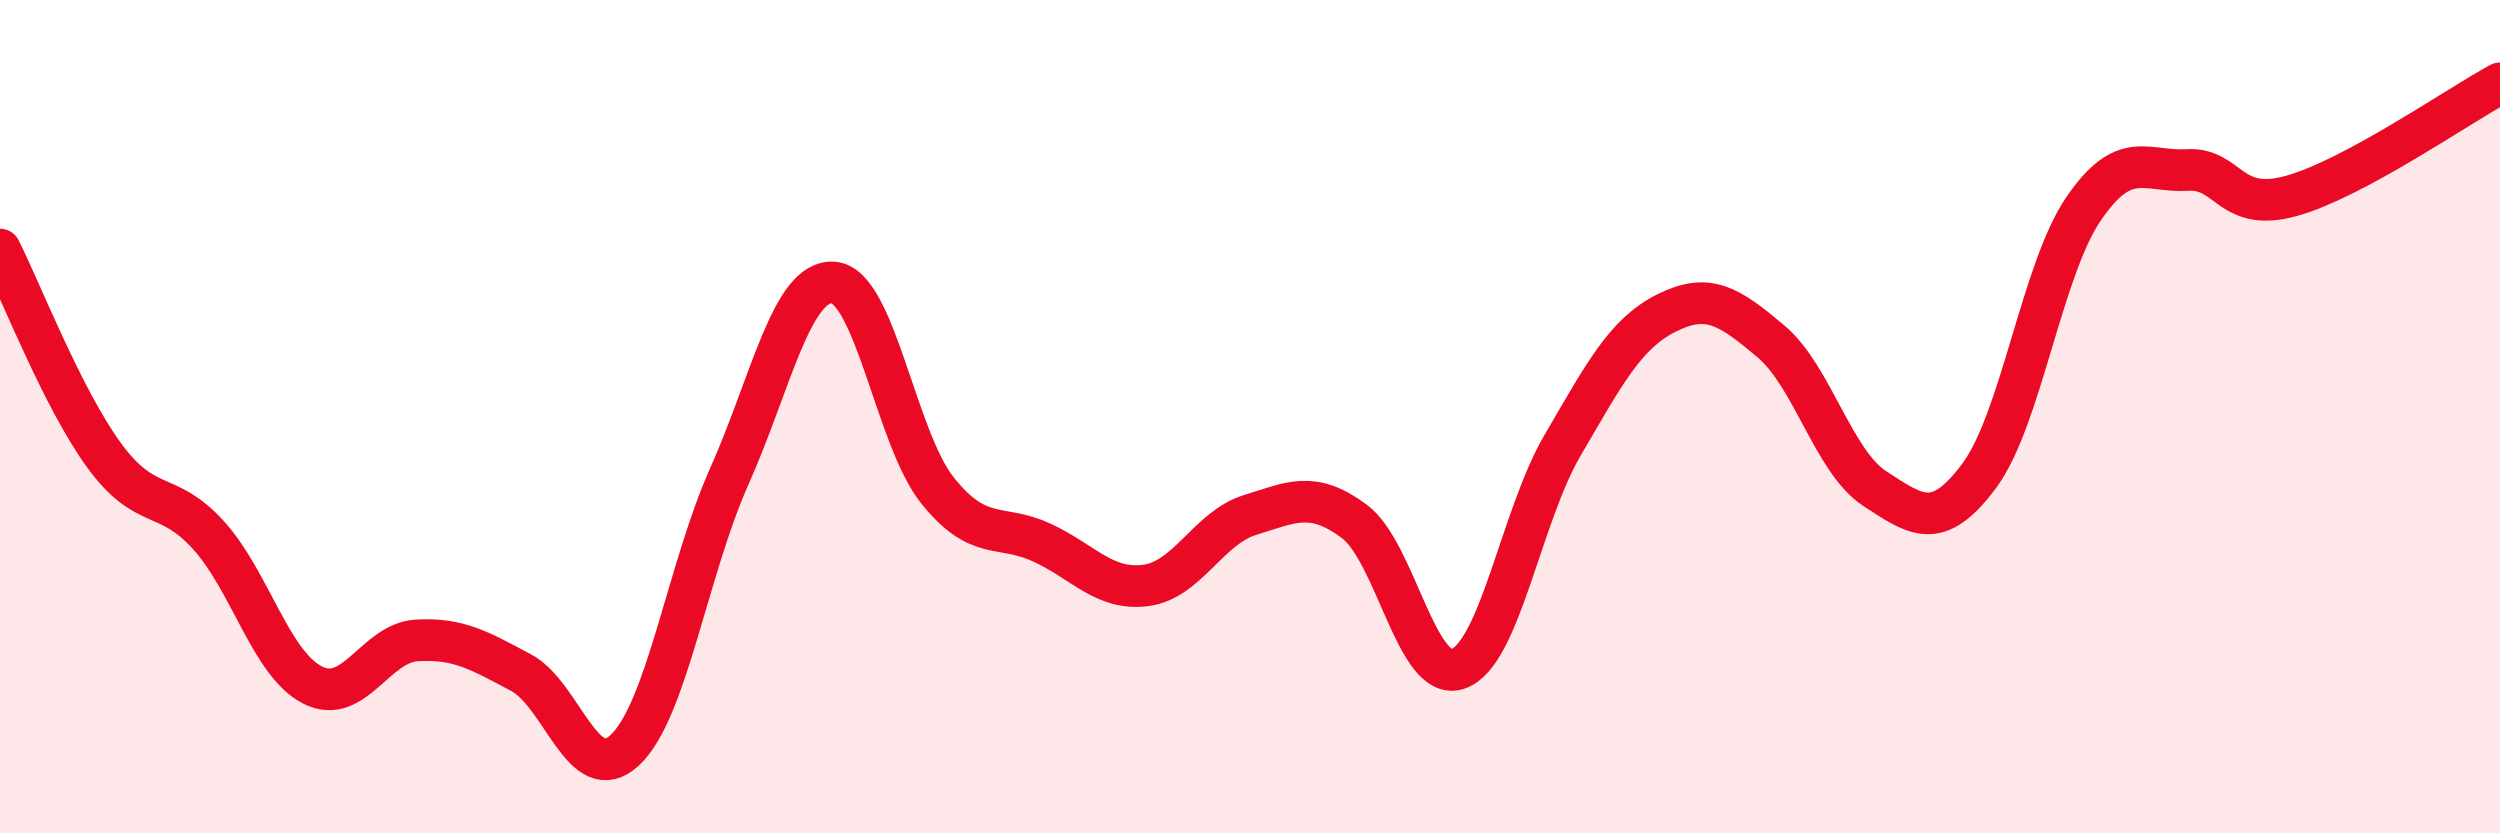 
    <svg width="60" height="20" viewBox="0 0 60 20" xmlns="http://www.w3.org/2000/svg">
      <path
        d="M 0,5.99 C 0.5,6.98 1.5,9.56 2.5,10.93 C 3.5,12.3 4,11.74 5,12.84 C 6,13.94 6.5,15.93 7.5,16.44 C 8.5,16.95 9,15.43 10,15.37 C 11,15.31 11.5,15.61 12.5,16.14 C 13.5,16.67 14,18.94 15,18 C 16,17.06 16.5,13.68 17.5,11.44 C 18.5,9.2 19,6.71 20,6.78 C 21,6.85 21.5,10.52 22.5,11.77 C 23.5,13.02 24,12.56 25,13.02 C 26,13.48 26.5,14.18 27.5,14.05 C 28.5,13.92 29,12.67 30,12.36 C 31,12.05 31.5,11.77 32.5,12.51 C 33.5,13.25 34,16.41 35,16.05 C 36,15.69 36.5,12.4 37.5,10.69 C 38.5,8.98 39,8.01 40,7.51 C 41,7.01 41.5,7.35 42.5,8.19 C 43.5,9.03 44,11.08 45,11.73 C 46,12.38 46.5,12.76 47.5,11.42 C 48.5,10.08 49,6.49 50,5.02 C 51,3.55 51.5,4.14 52.5,4.08 C 53.5,4.02 53.5,5.12 55,4.7 C 56.5,4.28 59,2.54 60,2L60 20L0 20Z"
        fill="#EB0A25"
        opacity="0.1"
        stroke-linecap="round"
        stroke-linejoin="round"
      />
      <path
        d="M 0,5.99 C 0.5,6.98 1.5,9.56 2.5,10.93 C 3.5,12.3 4,11.74 5,12.84 C 6,13.94 6.5,15.93 7.5,16.44 C 8.5,16.95 9,15.43 10,15.37 C 11,15.31 11.5,15.61 12.5,16.14 C 13.5,16.67 14,18.94 15,18 C 16,17.06 16.5,13.68 17.5,11.44 C 18.5,9.2 19,6.71 20,6.78 C 21,6.85 21.5,10.52 22.5,11.77 C 23.5,13.02 24,12.56 25,13.02 C 26,13.48 26.5,14.18 27.5,14.05 C 28.5,13.92 29,12.67 30,12.36 C 31,12.05 31.5,11.77 32.5,12.51 C 33.5,13.25 34,16.41 35,16.05 C 36,15.69 36.5,12.4 37.5,10.69 C 38.5,8.98 39,8.01 40,7.51 C 41,7.01 41.5,7.35 42.5,8.19 C 43.5,9.03 44,11.08 45,11.73 C 46,12.38 46.5,12.76 47.5,11.42 C 48.5,10.08 49,6.49 50,5.02 C 51,3.55 51.5,4.14 52.5,4.08 C 53.5,4.02 53.5,5.12 55,4.7 C 56.5,4.28 59,2.54 60,2"
        stroke="#EB0A25"
        stroke-width="1"
        fill="none"
        stroke-linecap="round"
        stroke-linejoin="round"
      />
    </svg>
  